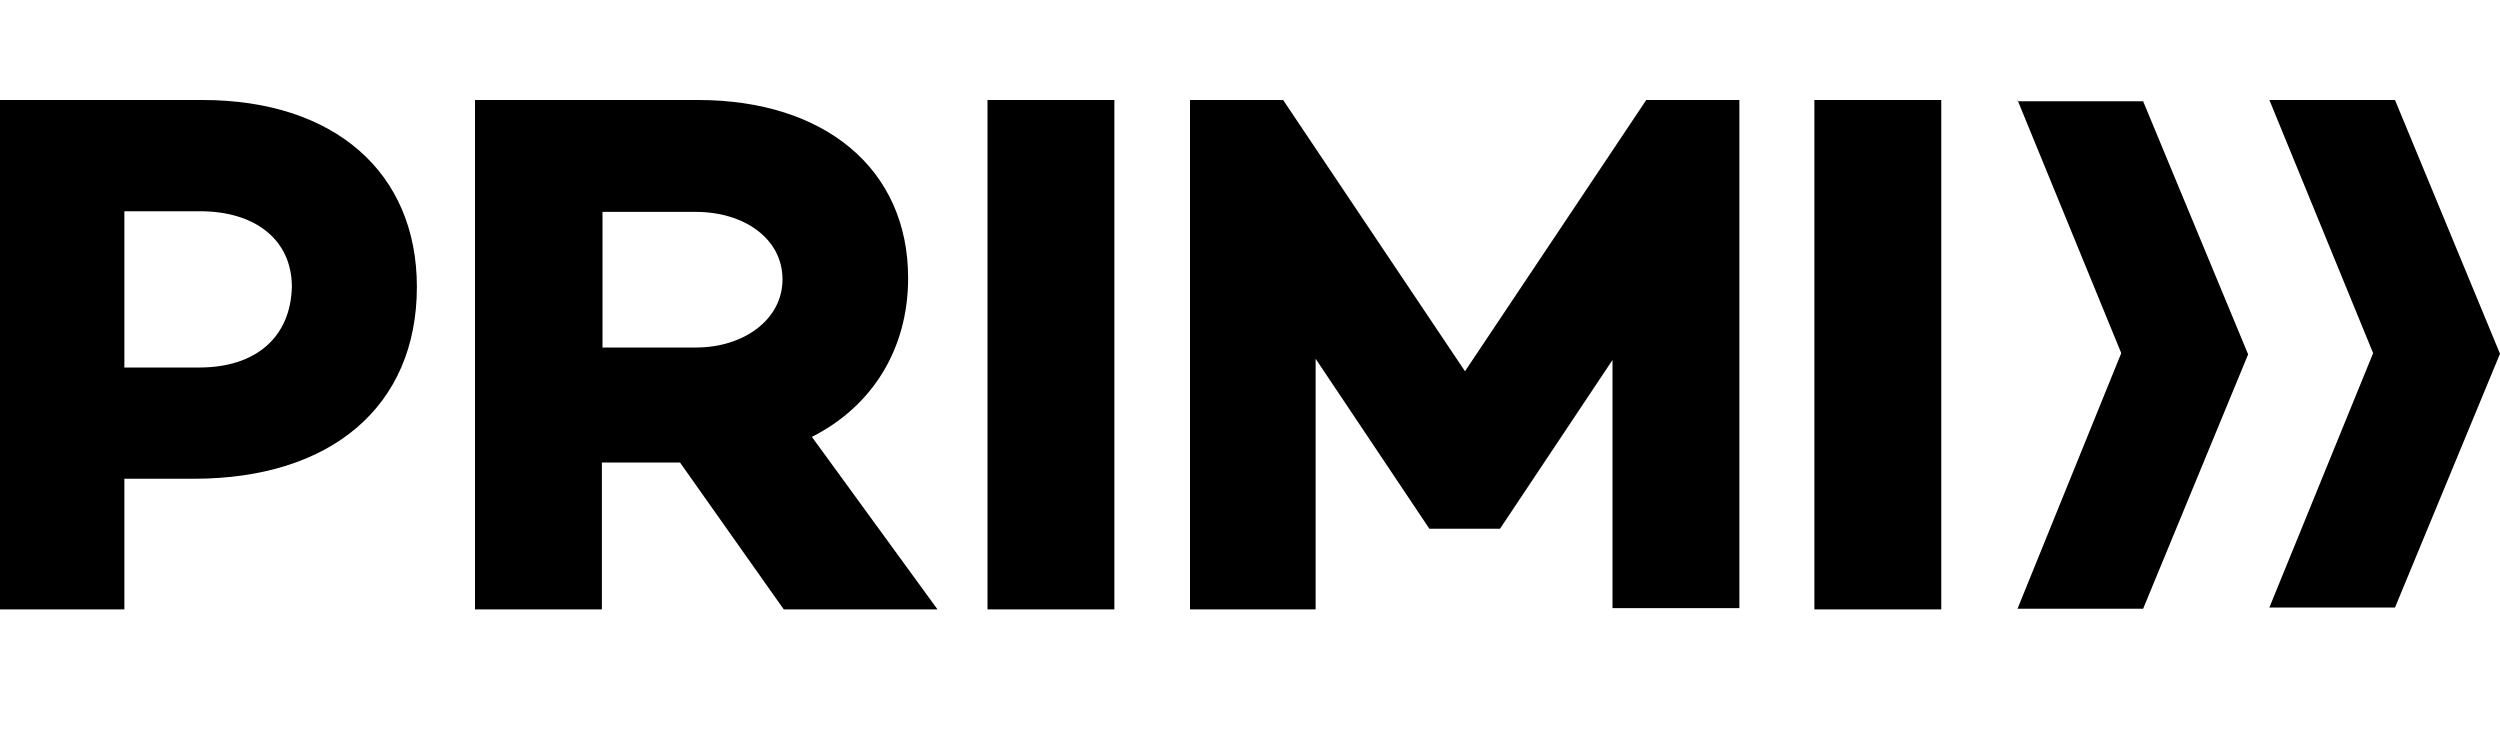 <?xml version="1.0" encoding="utf-8"?>
<!-- Generator: Adobe Illustrator 24.1.2, SVG Export Plug-In . SVG Version: 6.00 Build 0)  -->
<svg version="1.1" id="Layer_1" xmlns="http://www.w3.org/2000/svg" xmlns:xlink="http://www.w3.org/1999/xlink" x="0px" y="0px"
	 viewBox="0 0 400 117.8" style="enable-background:new 0 0 400 117.8;" xml:space="preserve">
<g>
	<path d="M32.4,16H-0.4v81.5h20.3V76.6h11.1C53,76.6,66.7,65,66.7,45.9C66.7,27.5,53.4,16,32.4,16z M31.9,58.8H19.9v-25h12.1
		c9,0,14.7,4.7,14.7,12.1C46.5,53.9,41,58.8,31.9,58.8z M145.3,44.5c0-17.6-13.5-28.5-33.6-28.5H76v81.5h20.3V74h12.5l16.6,23.5
		h24.6l-20.1-27.6C139.6,65,145.3,55.8,145.3,44.5z M111.4,55.6H96.4V33.9h14.9c7.8,0,13.9,4.3,13.9,10.8S118.9,55.6,111.4,55.6z
		 M322.8,16l16.6,40.5l-16.6,40.9h20.1l16.8-40.7l-16.8-40.5h-20.1V16z M158,97.5h20.3V16H158V97.5z M383.2,16h-20.1l16.6,40.5
		l-16.6,40.7h20.1L400,56.6L383.2,16z M290.3,97.5h20.3V16h-20.3V97.5z M234.4,59.4L205.3,16h-14.9v81.5h20.1V57.4l18.2,27.2h11.3
		l18-27v39.7h20.3V16h-14.9L234.4,59.4z"/>
</g>
</svg>

